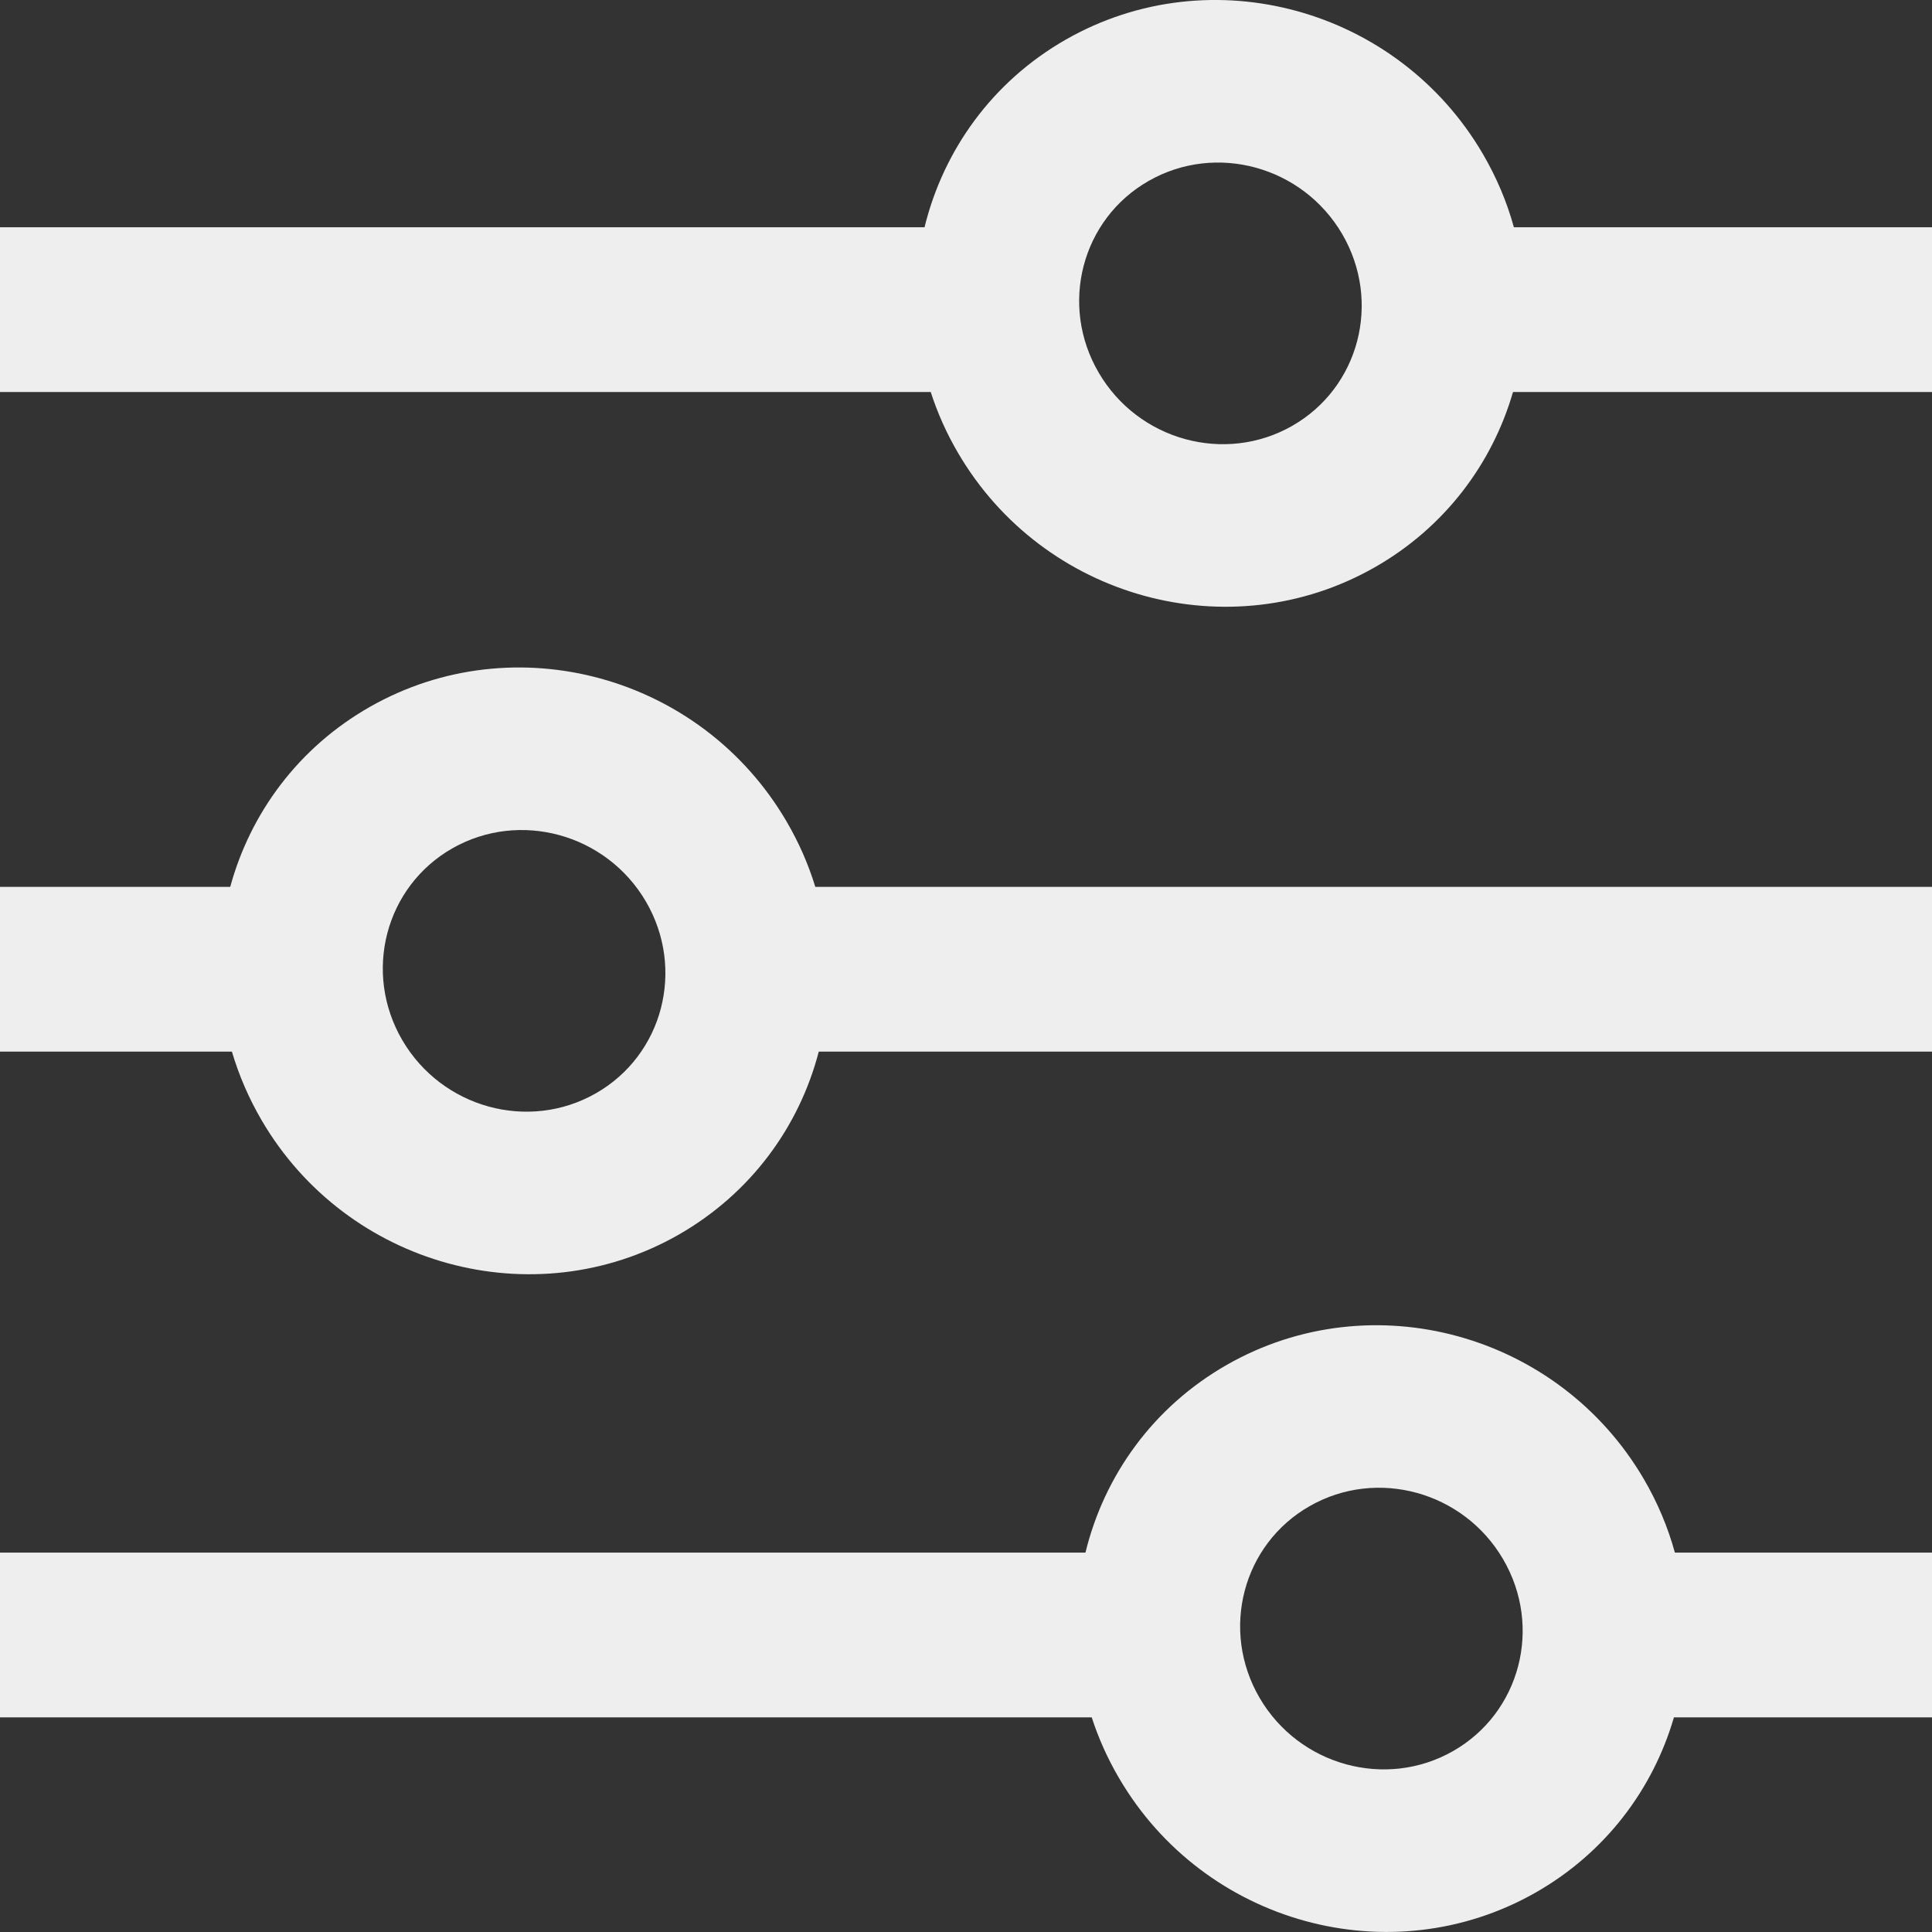 <svg xmlns="http://www.w3.org/2000/svg" width="24" height="24" viewBox="0 0 24 24" fill="none">
  <rect x="0" y="0" width="24" height="24" fill="#333333" stroke="none"/>
  <path fill-rule="evenodd" clip-rule="evenodd" d="M16.673 2.907C16.18 2.065 15.104 1.771 14.27 2.247C13.436 2.722 13.156 3.789 13.649 4.63C14.141 5.472 15.217 5.766 16.051 5.291C16.885 4.816 17.165 3.749 16.673 2.907ZM18.42 1.911C17.361 0.101 15.043 -0.536 13.243 0.49C12.324 1.014 11.718 1.87 11.485 2.823L0 2.823L0 4.87L11.562 4.87C11.645 5.128 11.758 5.382 11.901 5.626C12.96 7.437 15.278 8.073 17.078 7.047C17.947 6.552 18.537 5.76 18.795 4.87L24 4.87L24 2.823L18.806 2.823C18.72 2.511 18.592 2.205 18.42 1.911ZM5.62 10.538C6.454 10.063 7.53 10.357 8.023 11.198C8.515 12.04 8.235 13.107 7.401 13.582C6.567 14.058 5.491 13.764 4.998 12.922C4.506 12.08 4.786 11.013 5.62 10.538ZM4.593 8.782C6.393 7.756 8.711 8.392 9.77 10.203C9.924 10.466 10.043 10.739 10.128 11.017L24 11.017L24 13.064L10.171 13.064C9.929 13.994 9.328 14.825 8.428 15.339C6.628 16.365 4.31 15.728 3.251 13.918C3.09 13.642 2.967 13.356 2.881 13.064H0L0 11.017H2.86C3.109 10.103 3.705 9.288 4.593 8.782ZM16.27 18.709C17.104 18.233 18.18 18.527 18.672 19.369C19.165 20.211 18.884 21.278 18.05 21.753C17.216 22.228 16.14 21.934 15.648 21.093C15.156 20.251 15.436 19.184 16.27 18.709ZM15.243 16.953C17.043 15.927 19.361 16.563 20.42 18.373C20.592 18.667 20.72 18.974 20.806 19.287H24.001V21.334H20.794C20.535 22.223 19.946 23.014 19.078 23.509C17.277 24.535 14.96 23.899 13.901 22.088C13.758 21.844 13.645 21.591 13.562 21.334H0L0 19.287H13.484C13.716 18.333 14.323 17.477 15.243 16.953Z" fill="#EEEEEE"/>
</svg>